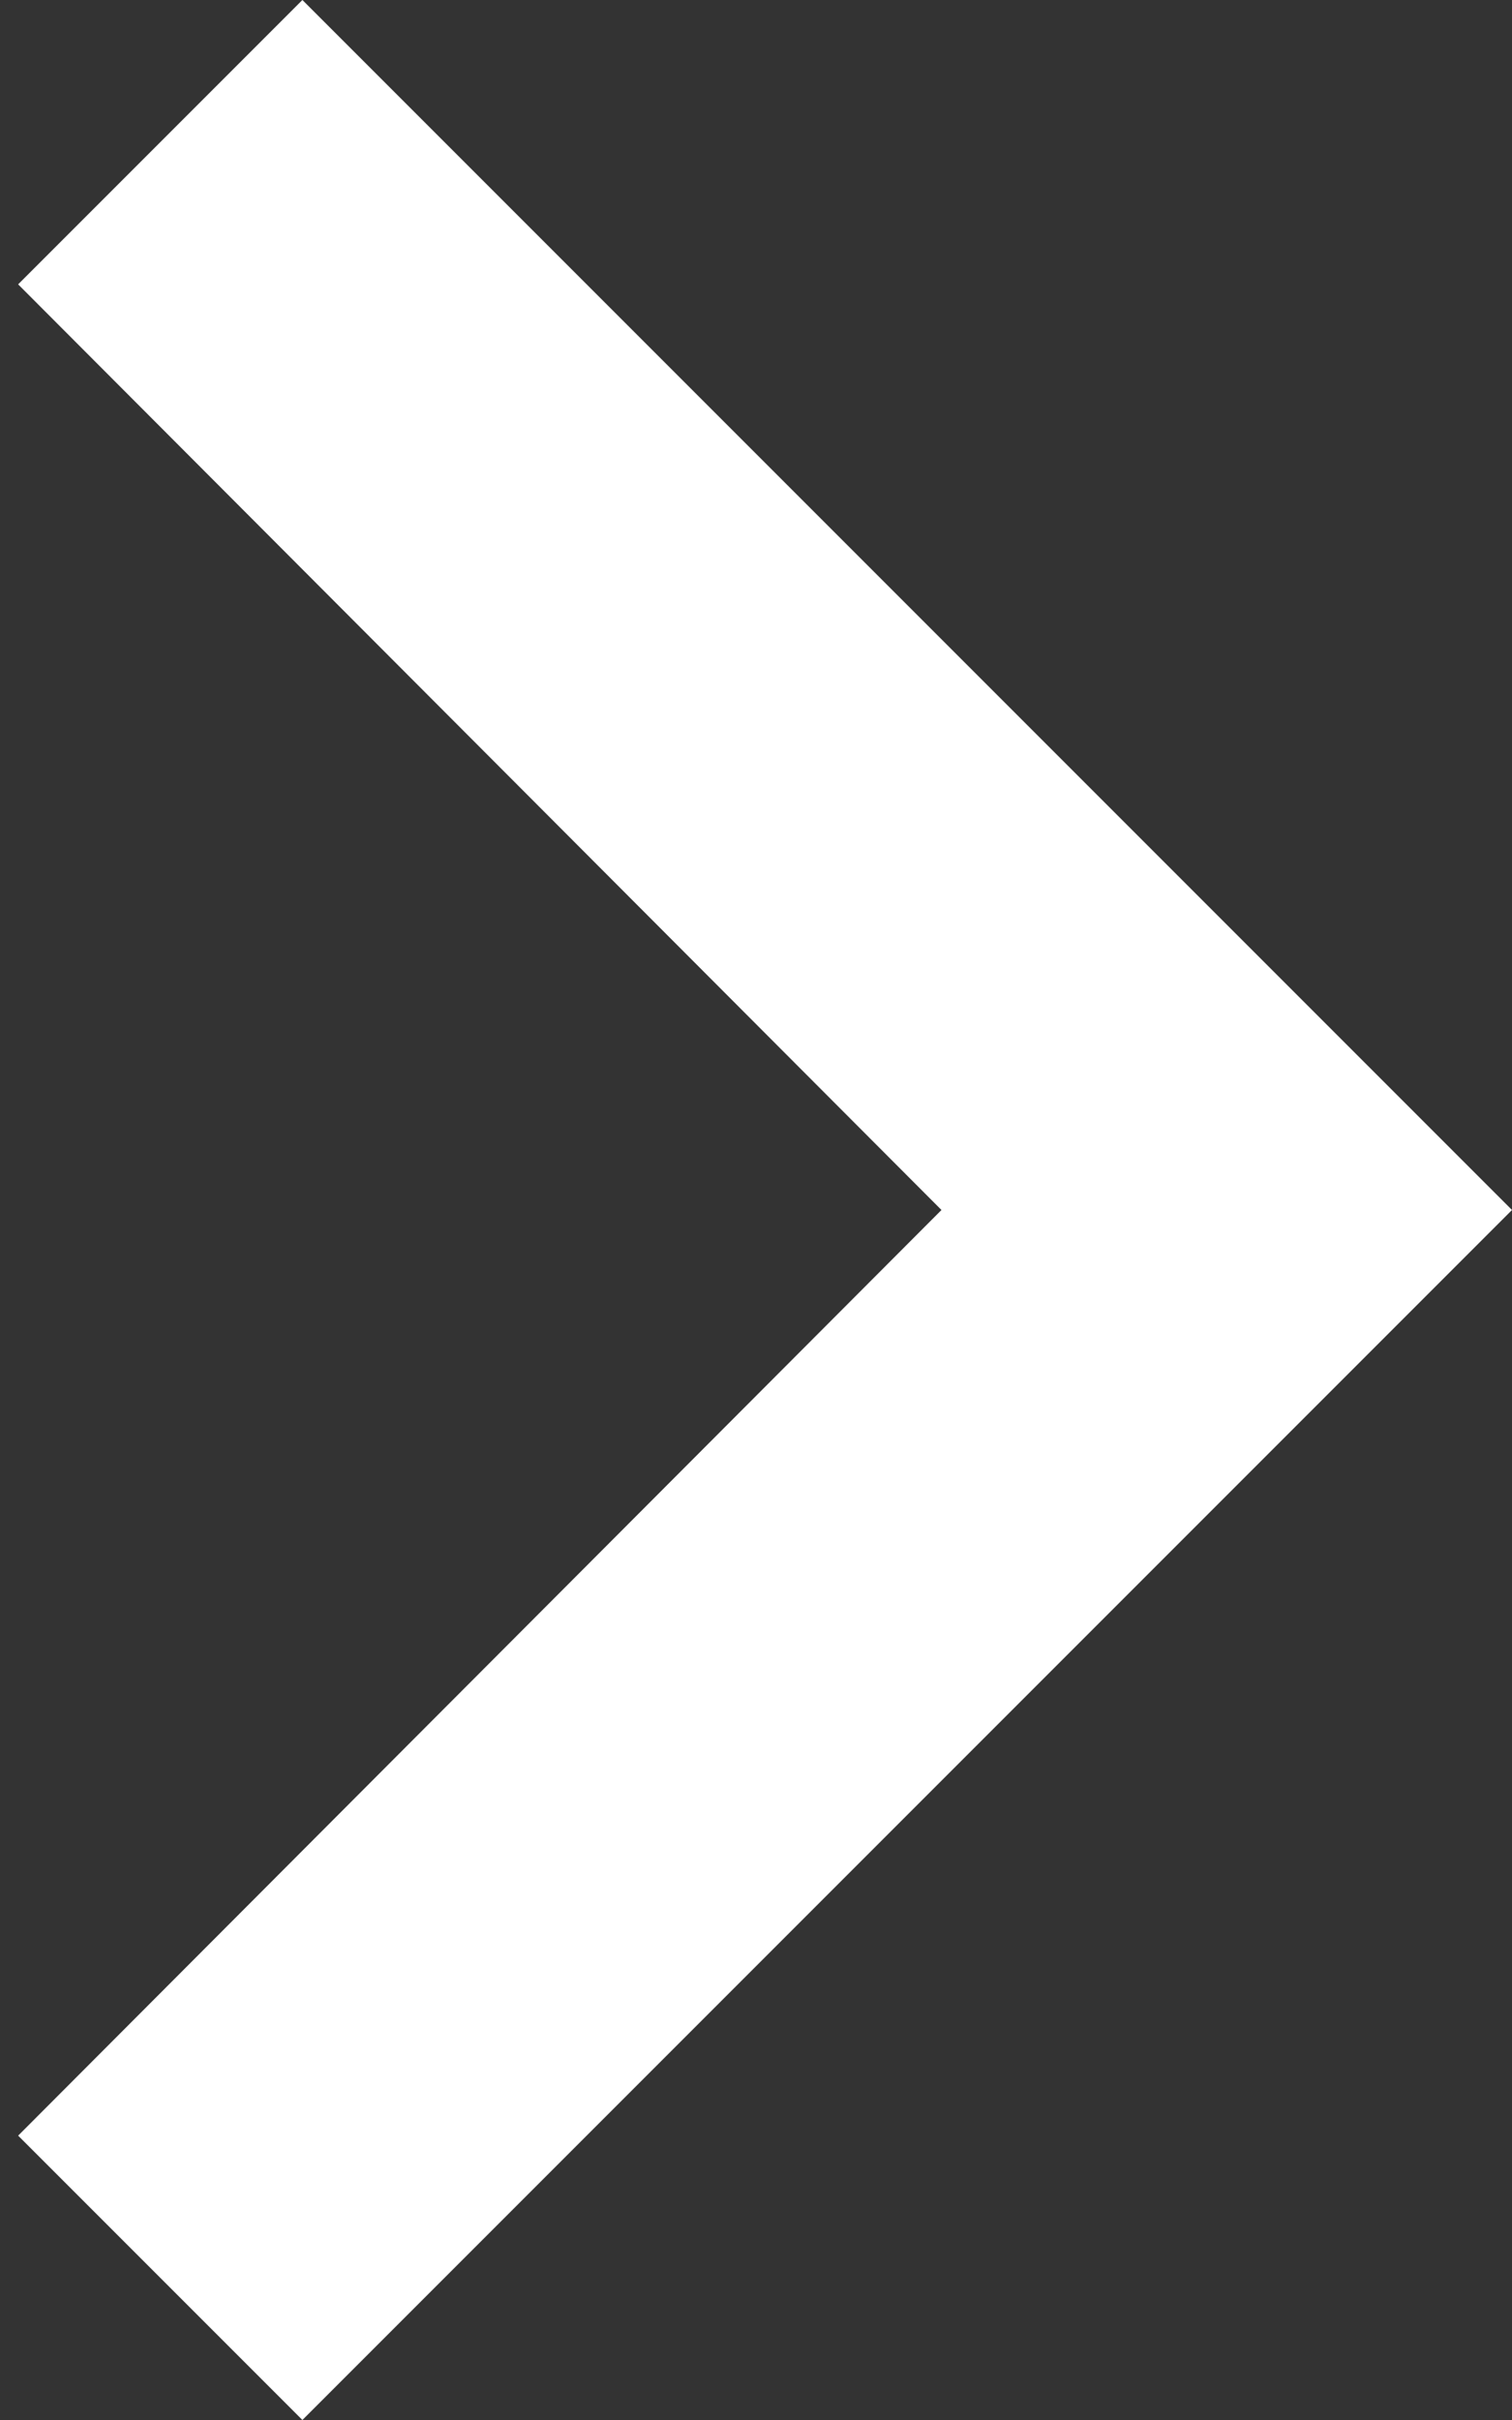 <svg width="15" height="24" viewBox="0 0 15 24" xmlns="http://www.w3.org/2000/svg"><rect x="0" y="0" width="15" height="24" fill="#333333" stroke="none"/><title>Shape</title><path d="M.18 21.18L9.34 12 .18 2.82 3 0l12 12L3 24z" fill="#FFF" fill-rule="evenodd"/></svg>